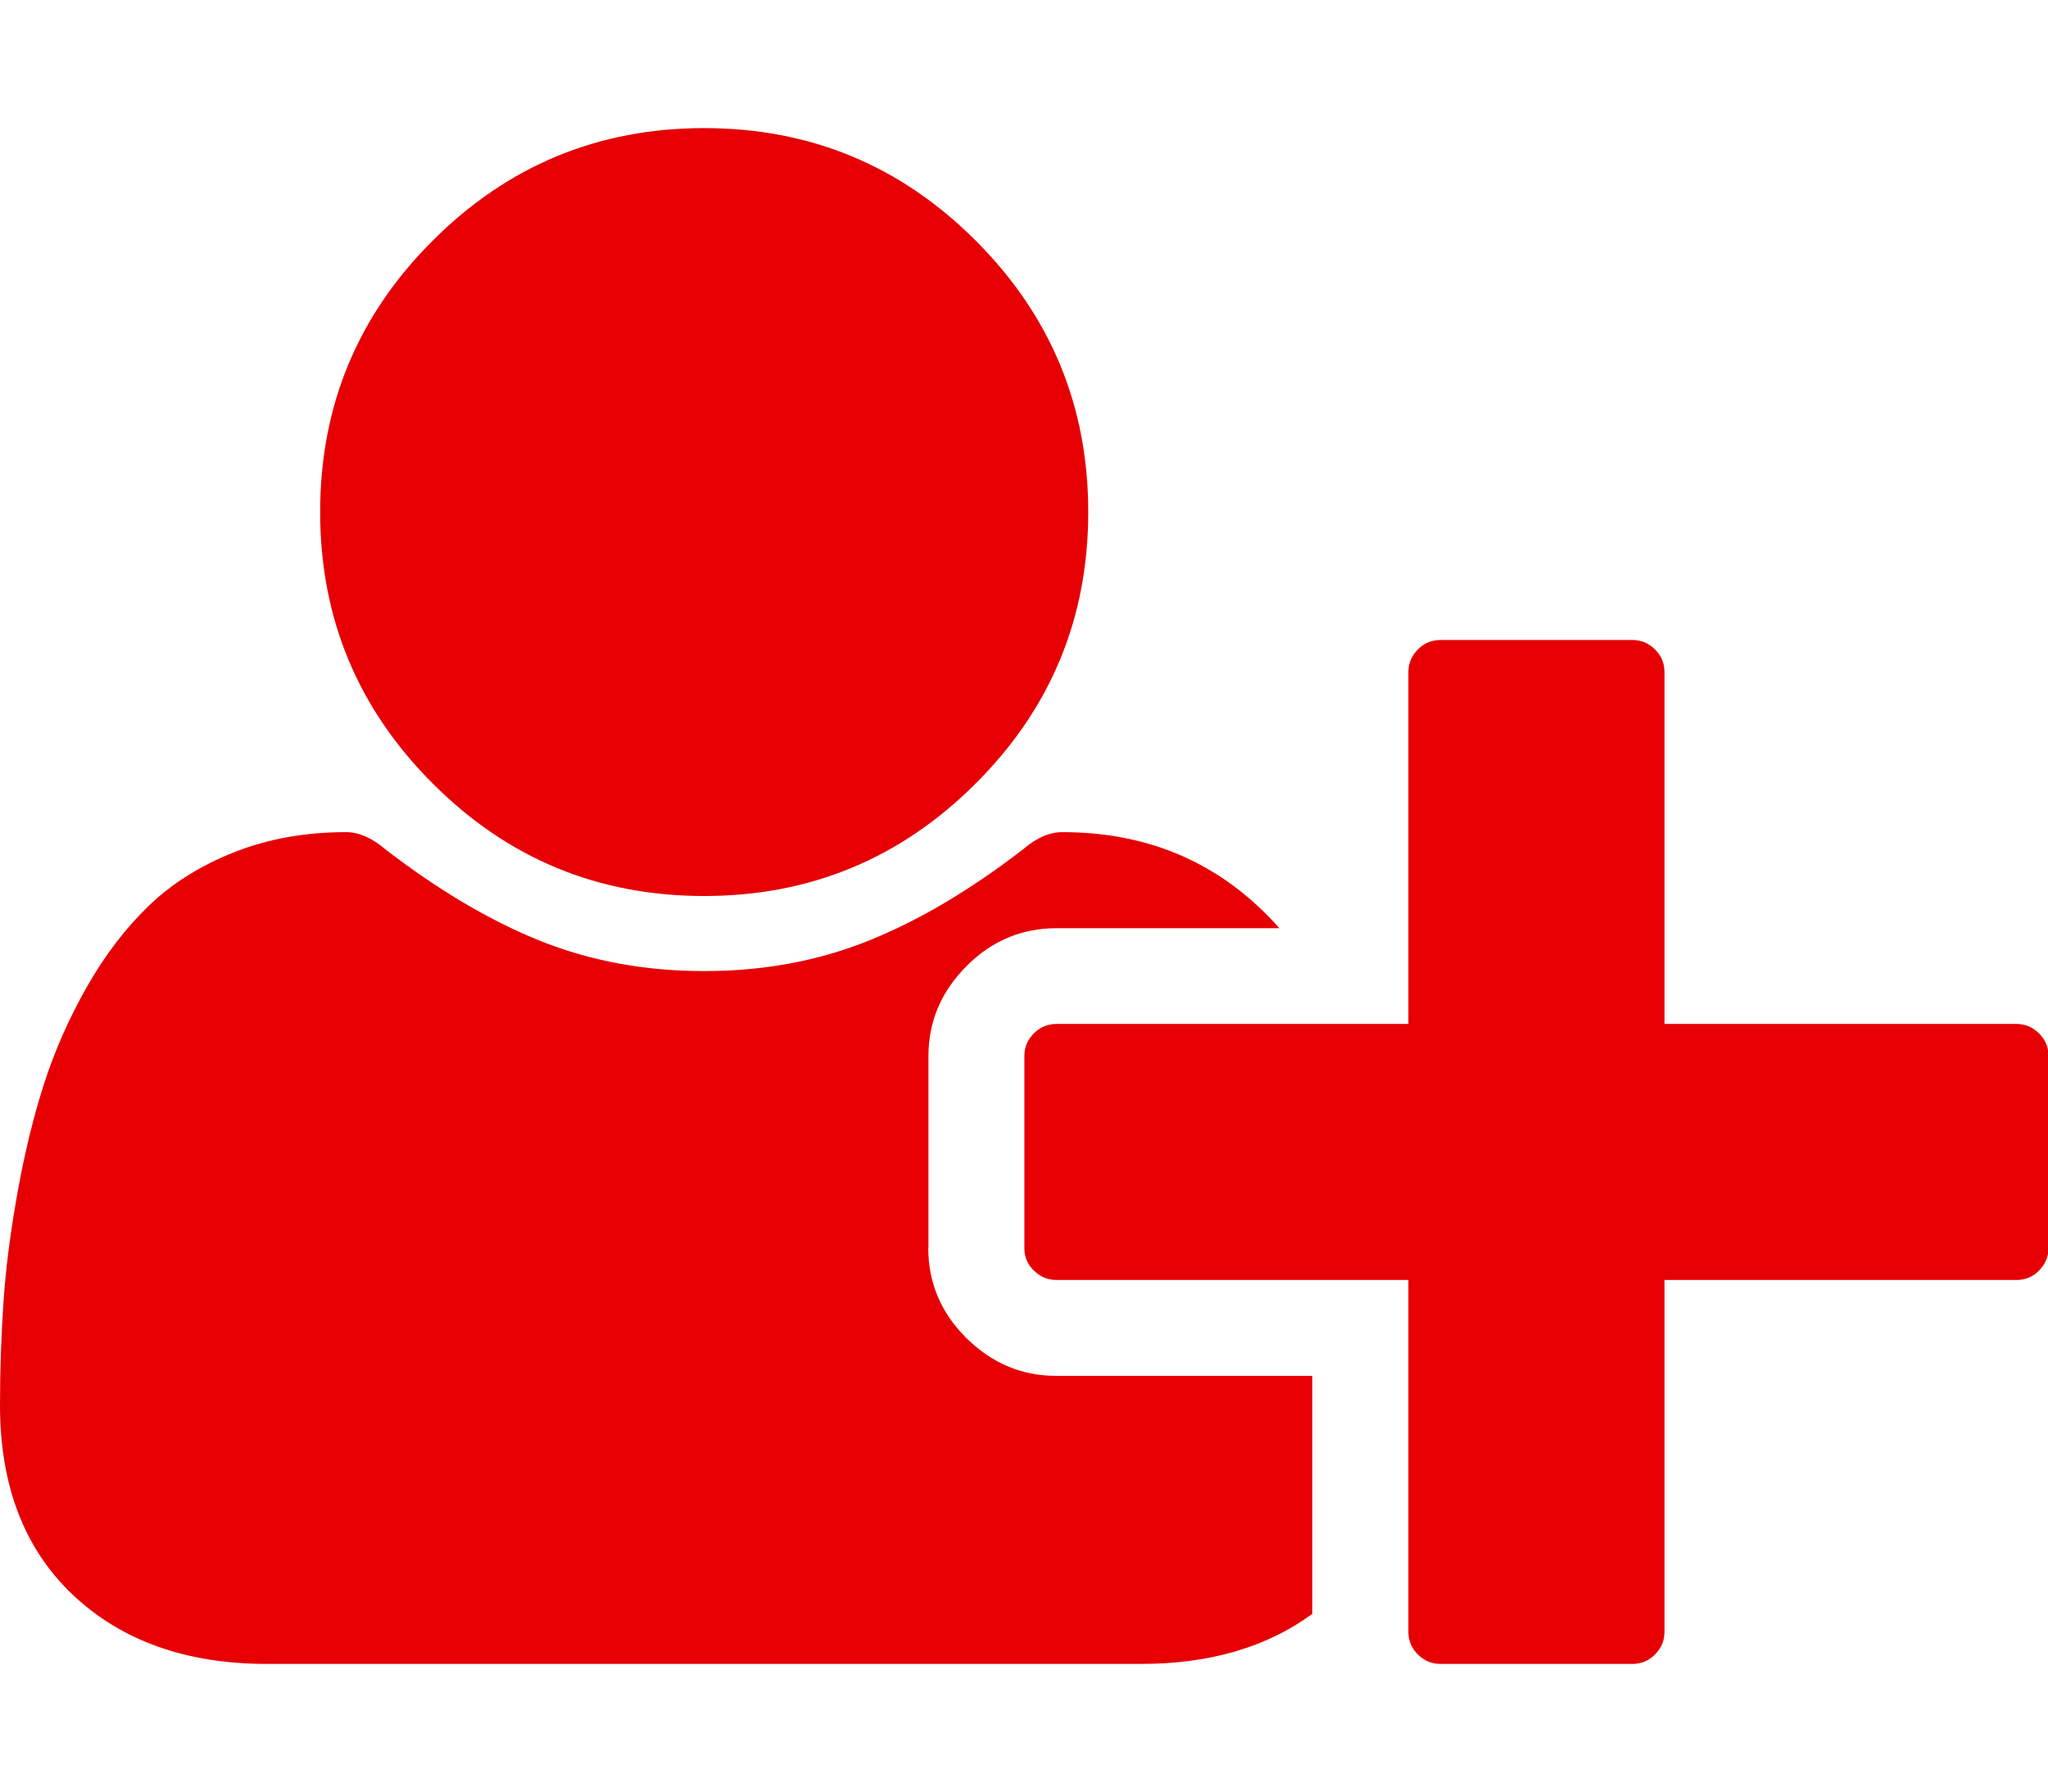 <?xml version="1.0" encoding="UTF-8"?>
<svg id="_Шар_1" data-name="Шар 1" xmlns="http://www.w3.org/2000/svg" version="1.1" viewBox="0 0 1170 1024">
  <defs>
    <style>
      .cls-1 {
        fill: #e60004;
        stroke-width: 0px;
      }
    </style>
  </defs>
  <path class="cls-1" d="M402.3,512c-60.6,0-112.3-21.4-155.1-64.3-42.9-42.9-64.3-94.6-64.3-155.1,0-60.6,21.4-112.3,64.3-155.1,42.9-42.9,94.6-64.3,155.1-64.3s112.3,21.4,155.1,64.3c42.9,42.9,64.3,94.6,64.3,155.1,0,60.6-21.4,112.3-64.3,155.1-42.9,42.9-94.6,64.3-155.1,64.3ZM950.9,585.1h201.1c5,0,9.2,1.8,12.9,5.4,3.6,3.6,5.4,7.9,5.4,12.9v109.7c0,5-1.8,9.2-5.4,12.9s-7.9,5.4-12.9,5.4h-201.1v201.1c0,5-1.8,9.2-5.4,12.9-3.6,3.6-7.9,5.4-12.9,5.4h-109.7c-5,0-9.2-1.8-12.9-5.4-3.6-3.6-5.4-7.9-5.4-12.9v-201.1h-201.1c-5,0-9.2-1.8-12.9-5.4s-5.4-7.9-5.4-12.9v-109.7c0-5,1.8-9.2,5.4-12.9,3.6-3.6,7.9-5.4,12.9-5.4h201.1v-201.1c0-5,1.8-9.2,5.4-12.9,3.6-3.6,7.9-5.4,12.9-5.4h109.7c5,0,9.2,1.8,12.9,5.4,3.6,3.6,5.4,7.9,5.4,12.9v201.1h0ZM530.3,713.1c0,19.8,7.2,37,21.7,51.4s31.6,21.7,51.4,21.7h146.3v136c-25.9,19-58.5,28.6-97.7,28.6H152.6c-46.1,0-83-13.1-110.9-39.4C13.9,885.1,0,849,0,802.9c0-20.2.7-39.9,2-59.1,1.3-19.2,4-40,8-62.3s9-43,15.1-62c6.1-19,14.3-37.6,24.6-55.7,10.3-18.1,22.1-33.5,35.4-46.3,13.3-12.8,29.6-23,48.9-30.6,19.2-7.6,40.5-11.4,63.7-11.4,7.2,0,14.7,3.2,22.3,9.7,30.1,23.2,59.5,40.7,88.3,52.3s60.1,17.4,94,17.4c33.9,0,65.2-5.8,94-17.4s58.2-29,88.3-52.3c7.6-6.5,15-9.7,22.3-9.7,50.3,0,91.6,18.3,124,54.9h-127.4c-19.8,0-37,7.2-51.4,21.7s-21.7,31.6-21.7,51.4v109.7h0Z"/>
</svg>